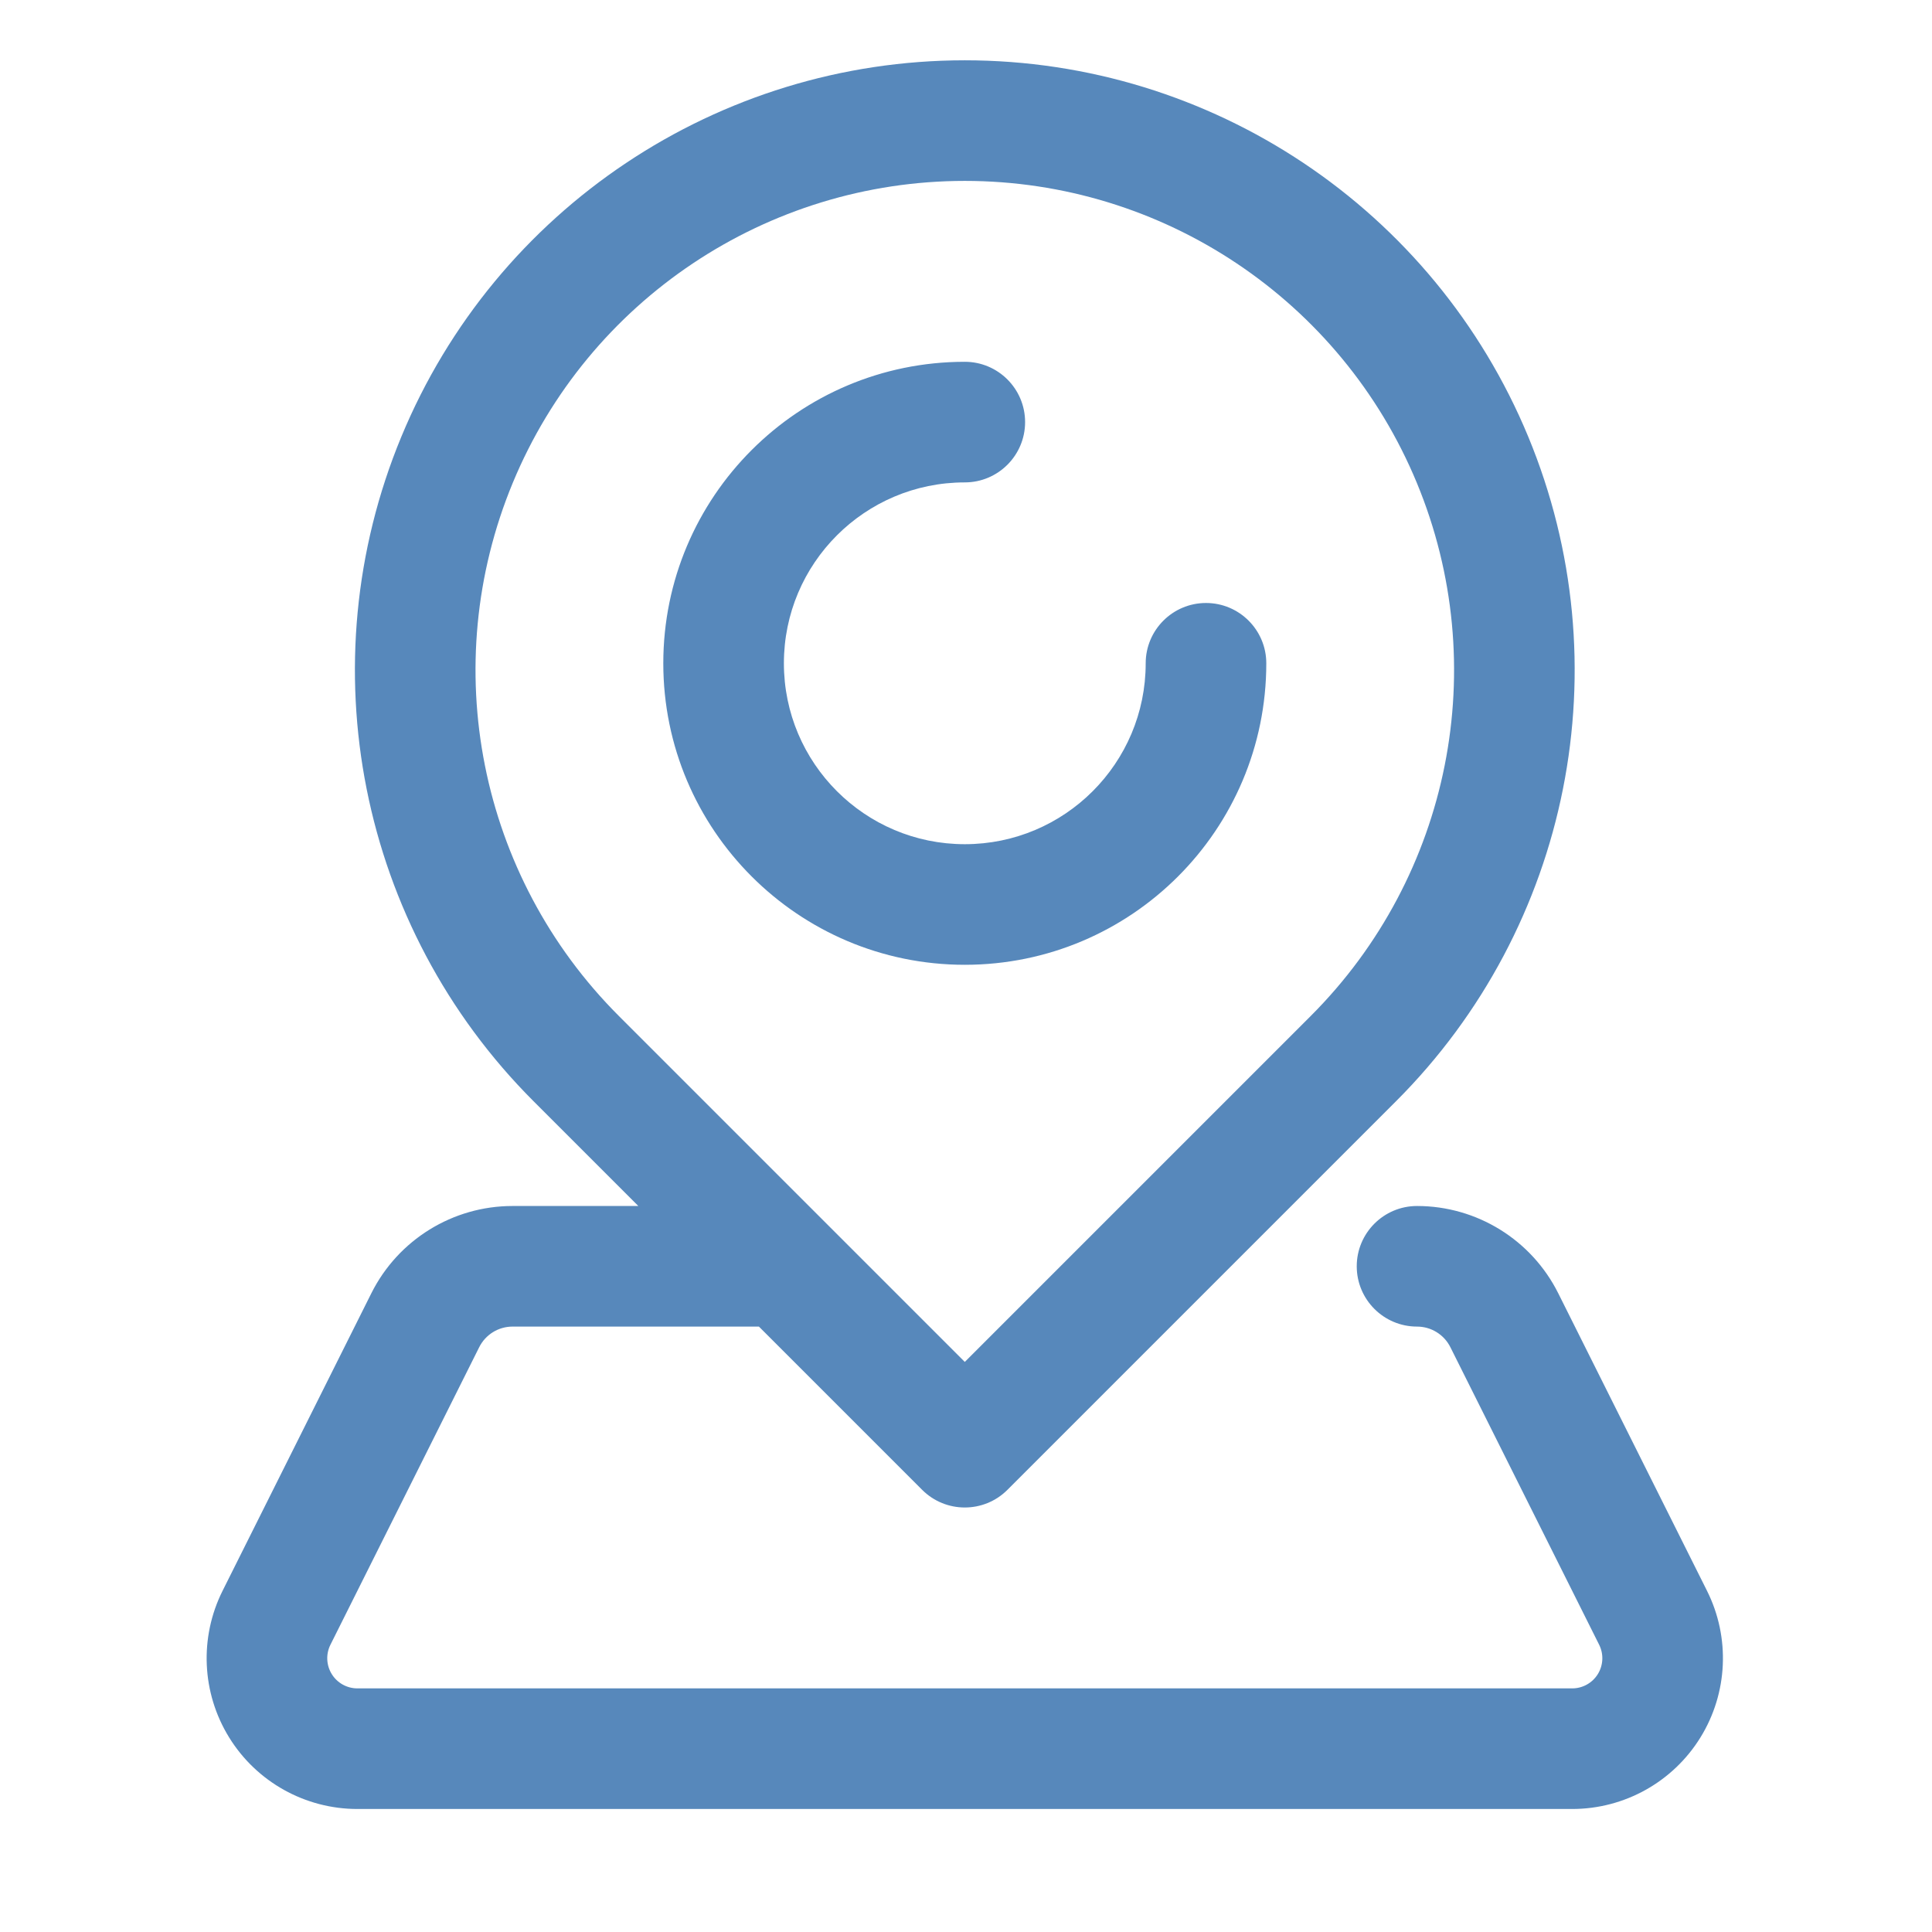 <?xml version="1.0" encoding="UTF-8" standalone="no"?> <svg xmlns="http://www.w3.org/2000/svg" xmlns:xlink="http://www.w3.org/1999/xlink" xmlns:serif="http://www.serif.com/" width="100%" height="100%" viewBox="0 0 267 267" xml:space="preserve" style="fill-rule:evenodd;clip-rule:evenodd;stroke-linejoin:round;stroke-miterlimit:2;"> <path d="M104.882,183.333l-34.049,0c-1.95,0 -3.734,1.102 -4.606,2.847l-20.562,41.123c-0.645,1.292 -0.576,2.826 0.183,4.054c0.759,1.229 2.1,1.976 3.544,1.976l167.883,0c1.444,0 2.785,-0.747 3.544,-1.976c0.759,-1.228 0.828,-2.762 0.182,-4.054l-20.561,-41.123c-0.873,-1.745 -2.656,-2.847 -4.607,-2.847c-4.599,0 -8.333,-3.734 -8.333,-8.333c-0,-4.599 3.734,-8.333 8.333,-8.333c8.264,-0 15.818,4.669 19.514,12.06l20.561,41.123c3.23,6.458 2.884,14.127 -0.912,20.269c-3.796,6.142 -10.501,9.881 -17.721,9.881l-167.883,0c-7.22,-0 -13.926,-3.739 -17.722,-9.881c-3.796,-6.142 -4.141,-13.811 -0.912,-20.269l20.562,-41.123c3.695,-7.391 11.25,-12.06 19.513,-12.06l17.382,-0l-14.484,-14.484c-24.099,-24.1 -31.309,-60.344 -18.266,-91.831c13.042,-31.488 43.787,-52.019 77.868,-52.019c34.082,0 64.826,20.531 77.869,52.019c13.042,31.487 5.833,67.731 -18.267,91.831l-53.709,53.71c-3.254,3.254 -8.531,3.254 -11.785,-0l-22.559,-22.56Zm28.451,-158.333c-27.341,0 -52.007,16.469 -62.47,41.73c-10.463,25.26 -4.68,54.335 14.653,73.668c0,-0 47.817,47.817 47.817,47.817l47.817,-47.817c19.333,-19.333 25.117,-48.408 14.654,-73.668c-10.463,-25.261 -35.129,-41.73 -62.471,-41.73Zm0,25c4.6,-0 8.334,3.734 8.334,8.333c-0,4.6 -3.734,8.334 -8.334,8.334c-13.807,-0 -25,11.193 -25,25c0,13.798 11.202,25 25,25c13.807,-0 25,-11.193 25,-25c0,-4.6 3.734,-8.334 8.334,-8.334c4.599,0 8.333,3.734 8.333,8.334c-0,23.012 -18.655,41.666 -41.667,41.666c-22.996,0 -41.666,-18.67 -41.666,-41.666c-0,-23.012 18.654,-41.667 41.666,-41.667Z" style="fill:#5788bb;"></path> </svg> 